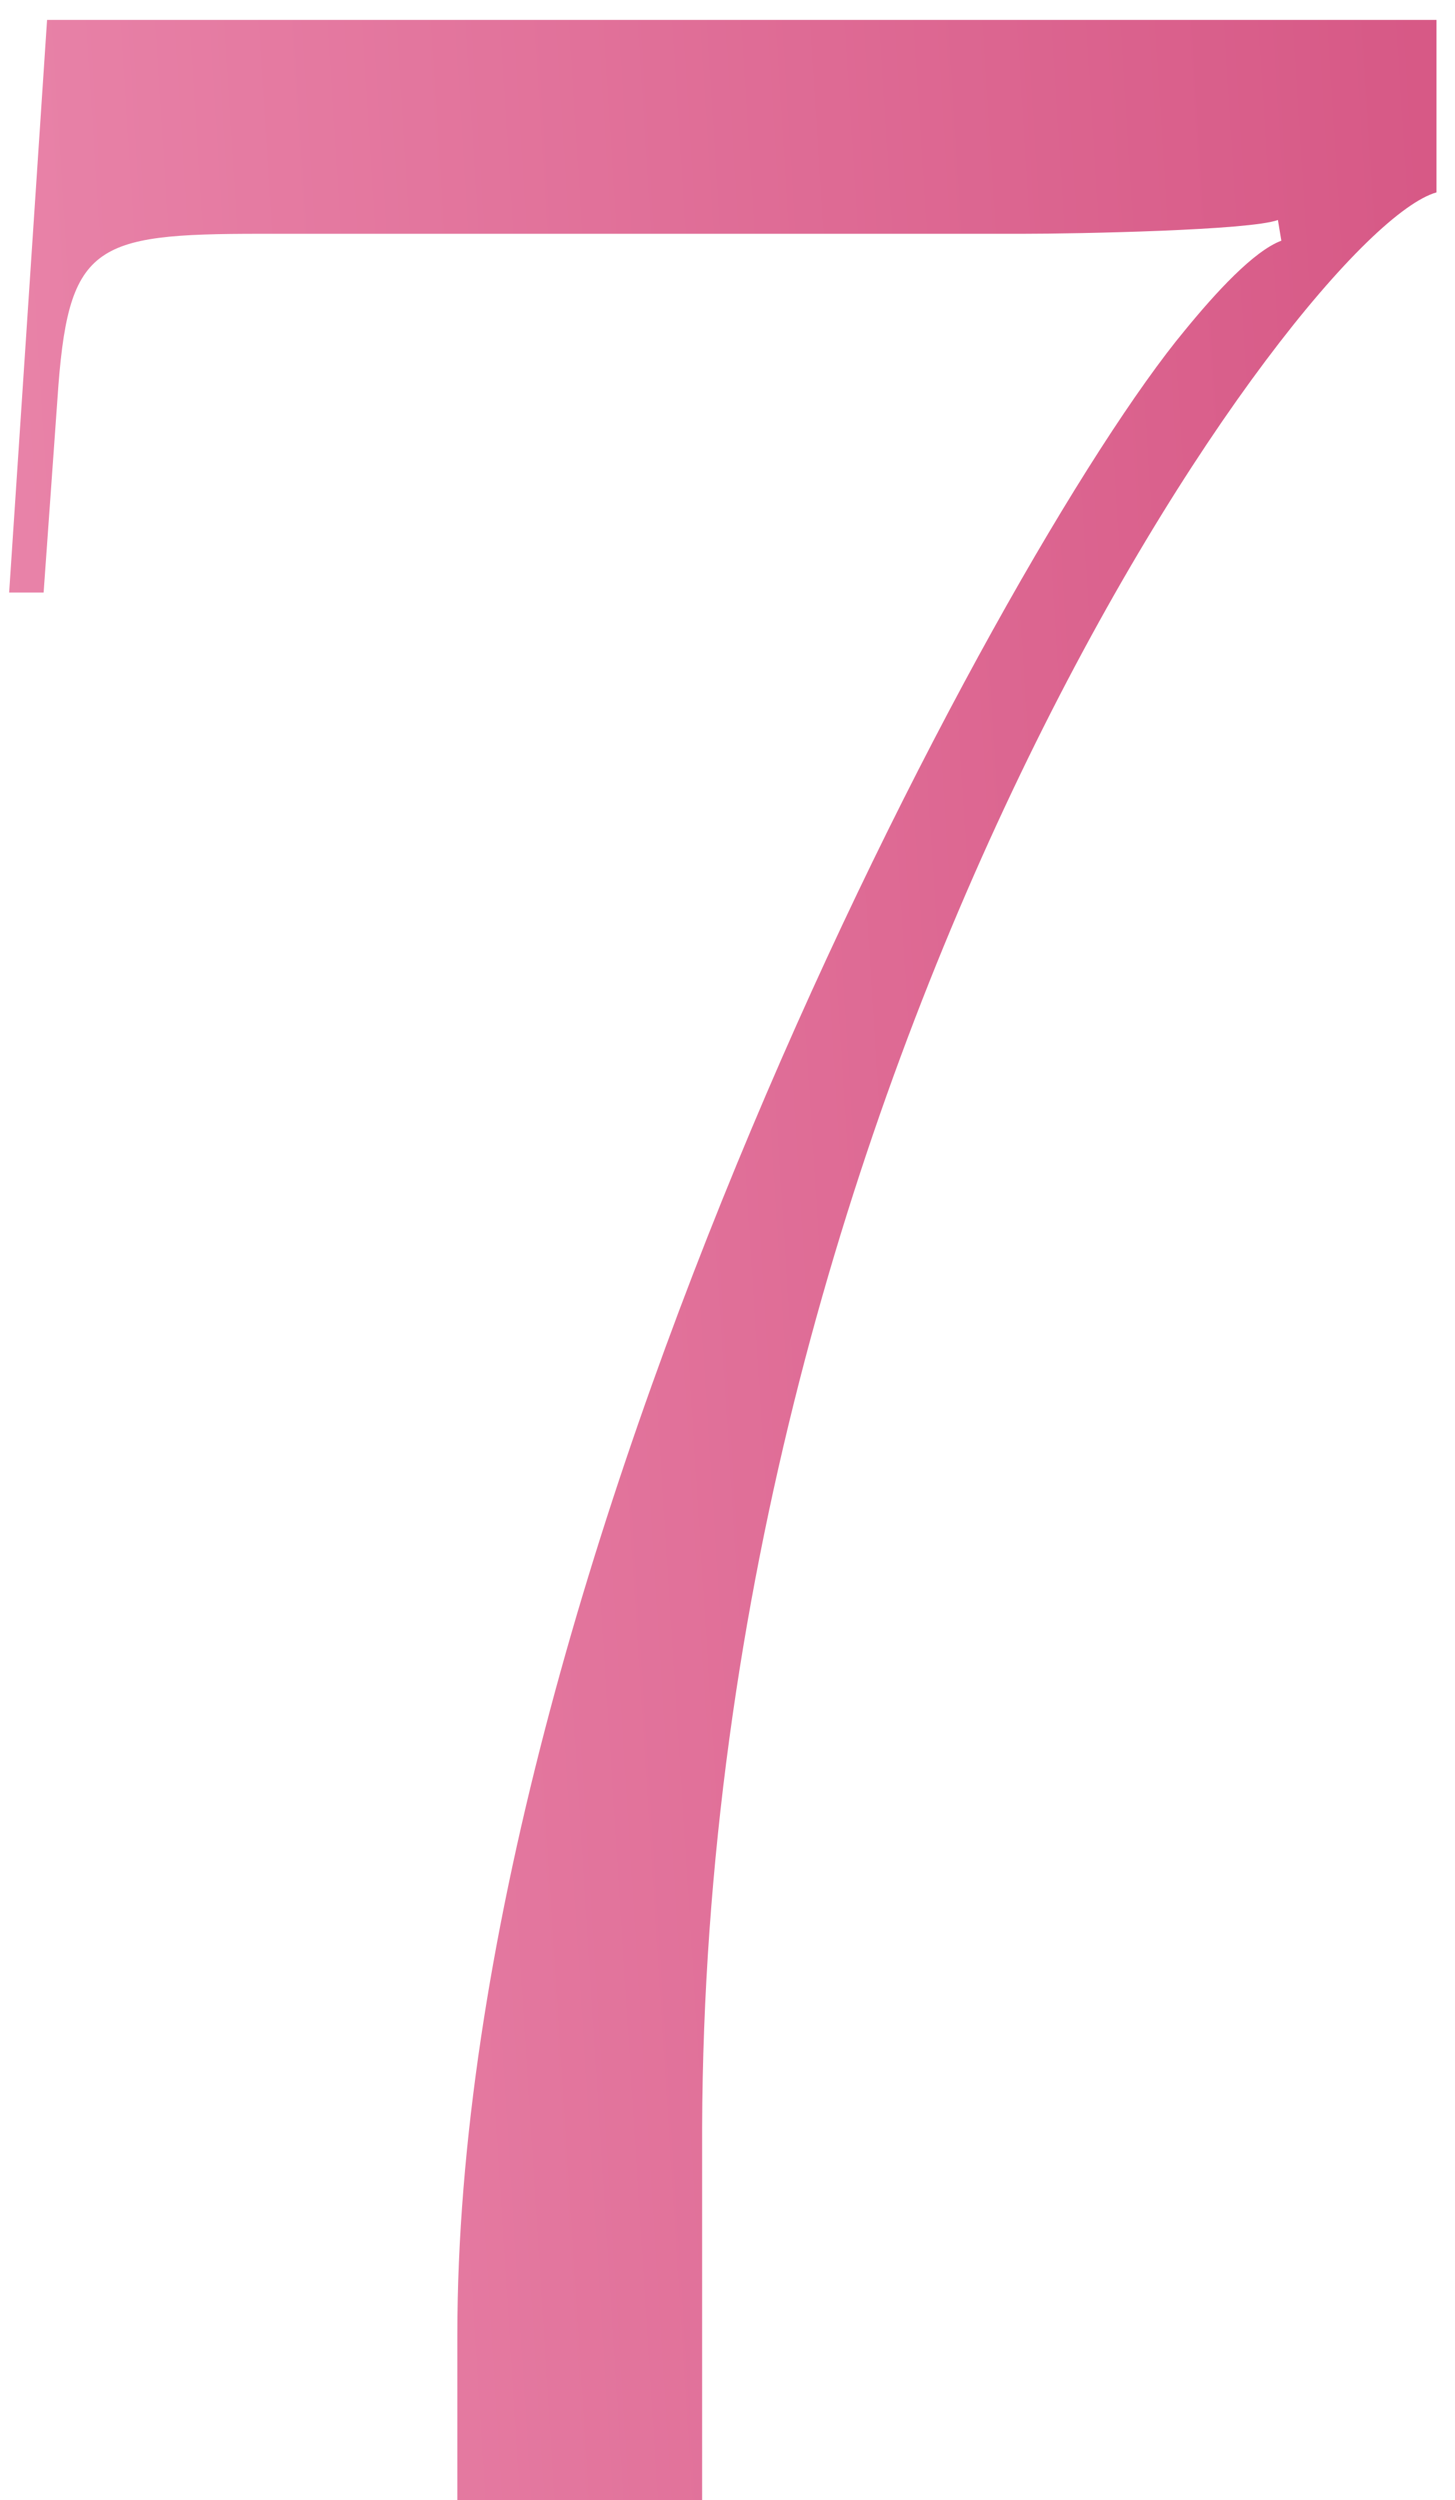 <?xml version="1.0" encoding="UTF-8"?> <svg xmlns="http://www.w3.org/2000/svg" width="46" height="79" viewBox="0 0 46 79" fill="none"> <path opacity="0.89" d="M22.198 79V67.228C22.307 33.547 41.164 7.278 45.415 6.079V0.629H1.488L0.289 18.723H1.379L1.815 12.619C2.142 7.714 2.905 7.387 8.246 7.387H32.335C34.079 7.387 39.529 7.278 40.401 6.951L40.51 7.605C39.638 7.932 38.439 9.24 37.458 10.439C31.572 17.524 14.459 49.57 14.459 73.768V79H22.198Z" fill="url(#paint0_linear_3_5342)"></path> <defs> <linearGradient id="paint0_linear_3_5342" x1="65.687" y1="154.362" x2="-32.852" y2="160.652" gradientUnits="userSpaceOnUse"> <stop stop-color="#CD396E"></stop> <stop offset="1" stop-color="#F89FC1"></stop> </linearGradient> </defs> </svg> 